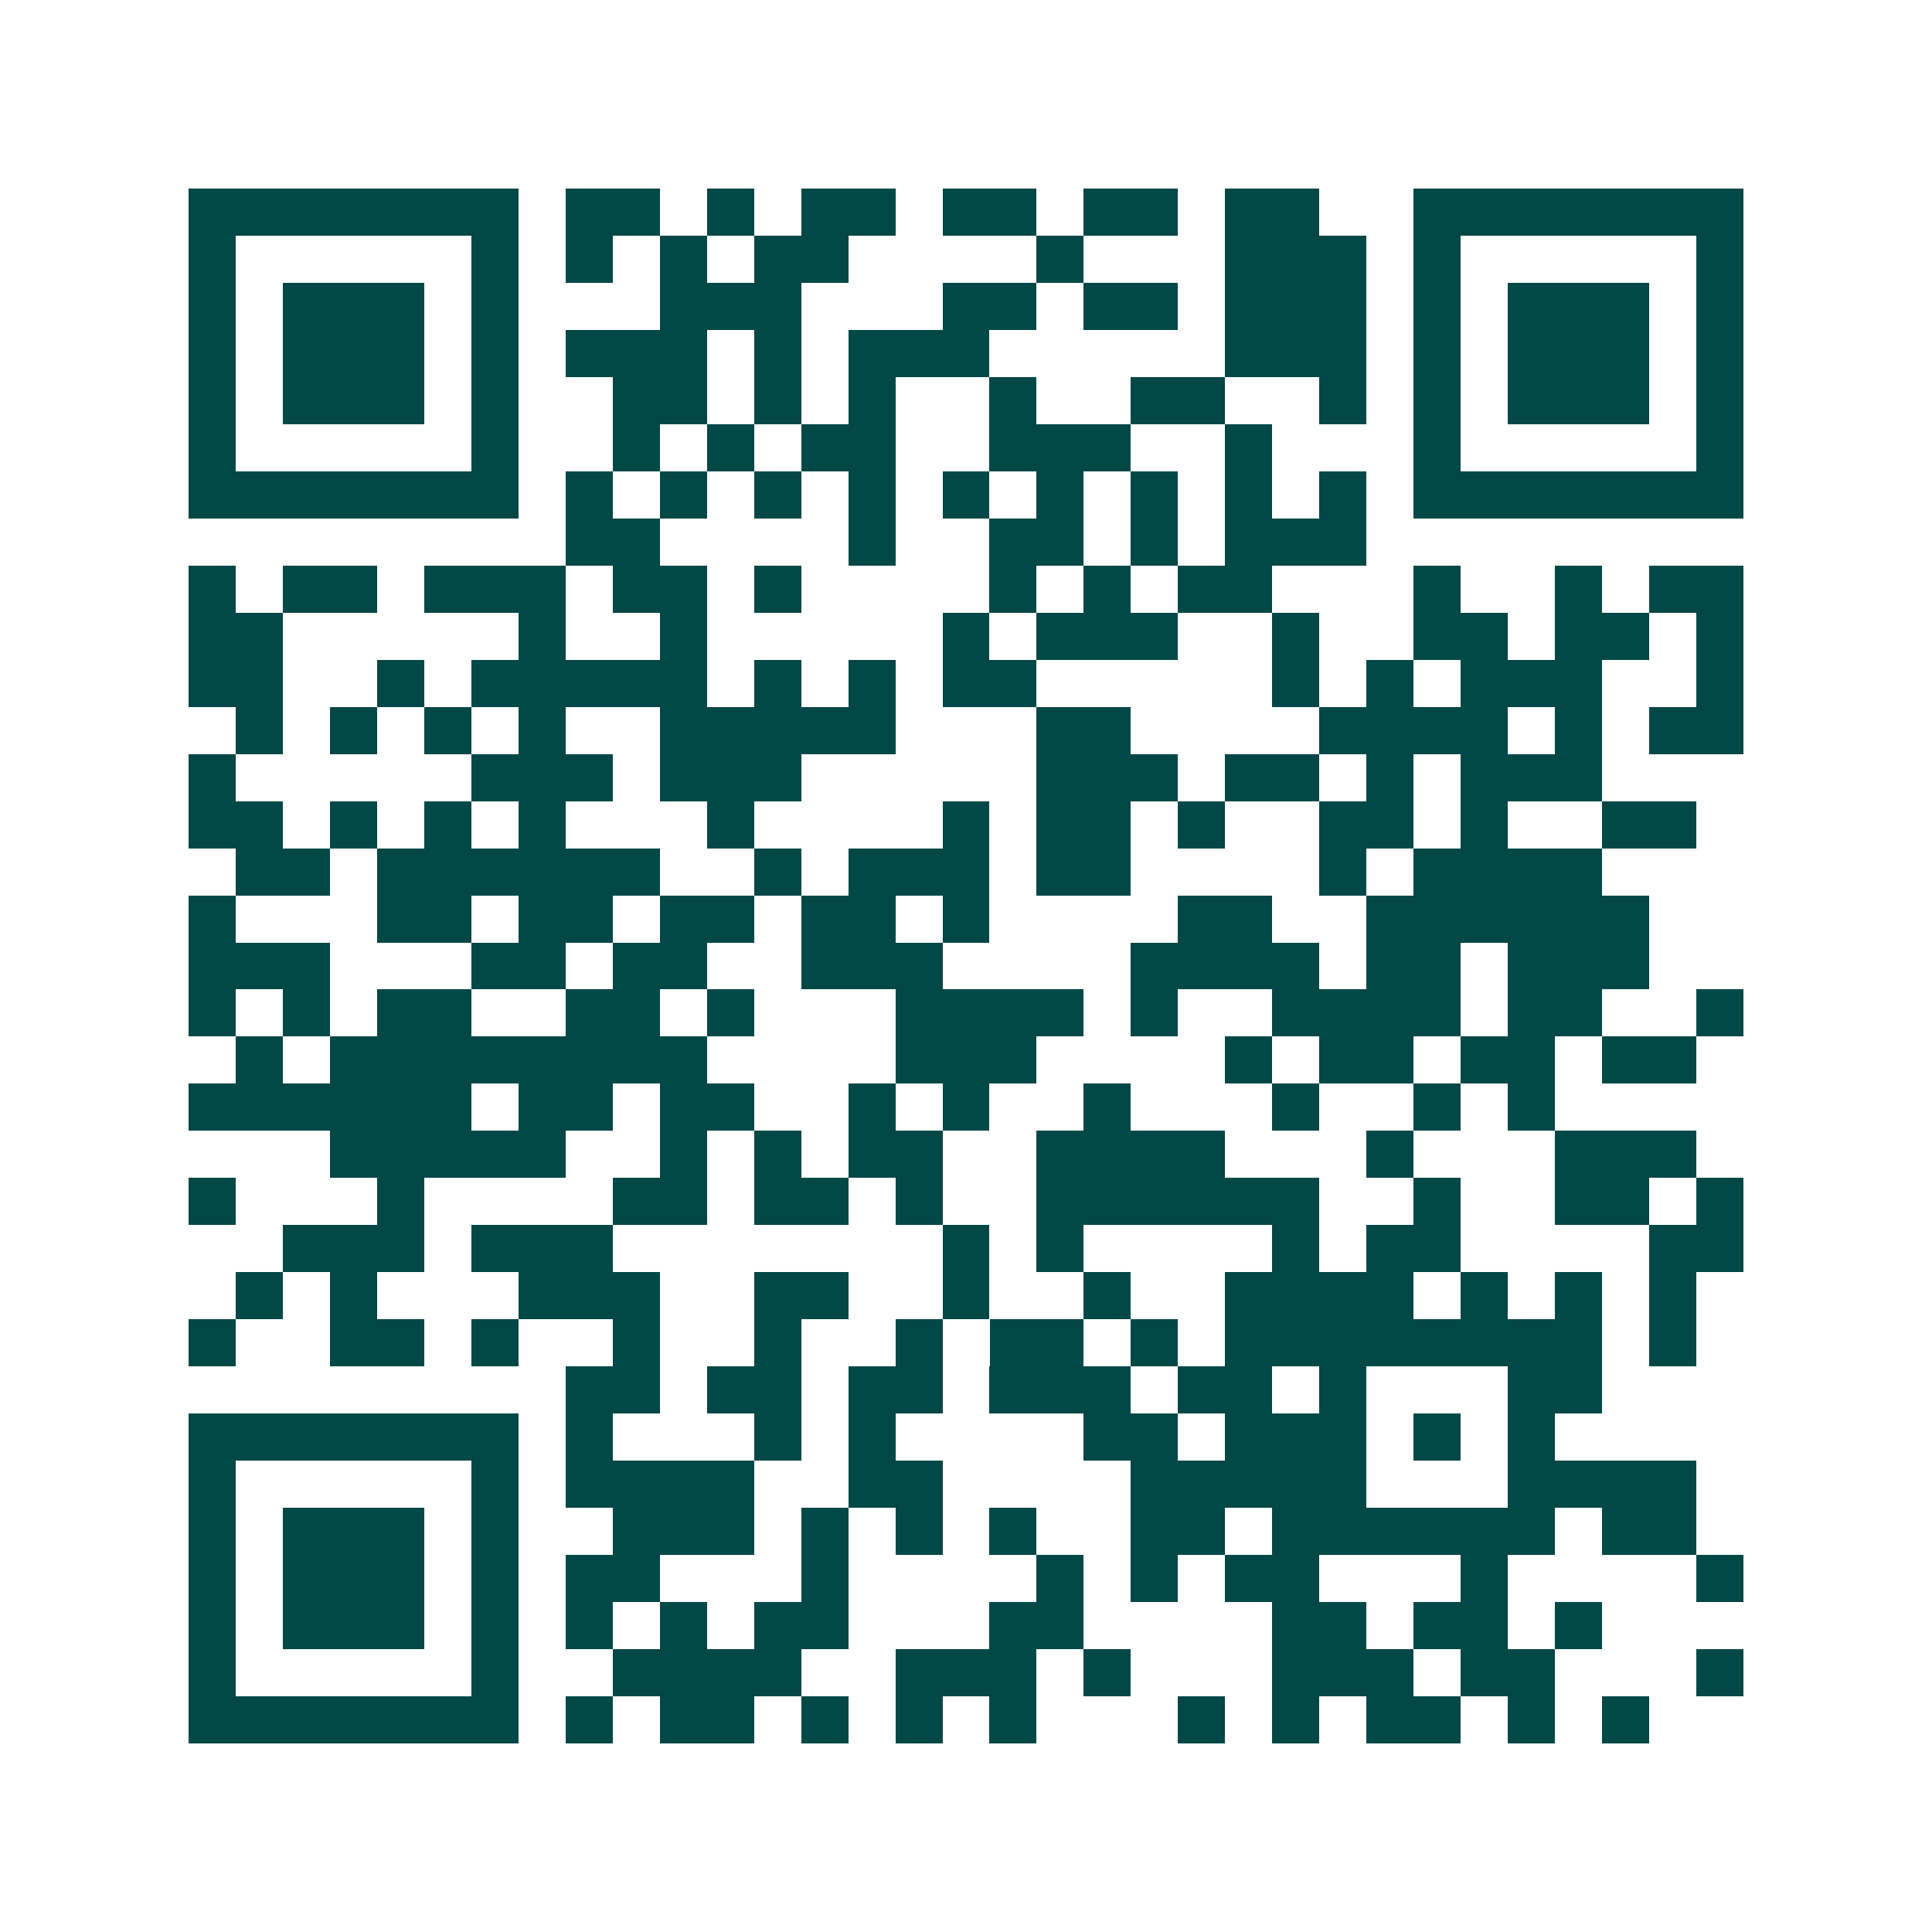 <svg xmlns="http://www.w3.org/2000/svg" width="200" height="200" viewBox="0 0 41 41" shape-rendering="crispEdges"><path fill="#ffffff" d="M0 0h41v41H0z"/><path stroke="#014847" d="M4 4.5h7m1 0h2m1 0h1m1 0h2m1 0h2m1 0h2m1 0h2m2 0h7M4 5.5h1m5 0h1m1 0h1m1 0h1m1 0h2m4 0h1m3 0h3m1 0h1m5 0h1M4 6.5h1m1 0h3m1 0h1m3 0h3m3 0h2m1 0h2m1 0h3m1 0h1m1 0h3m1 0h1M4 7.5h1m1 0h3m1 0h1m1 0h3m1 0h1m1 0h3m5 0h3m1 0h1m1 0h3m1 0h1M4 8.5h1m1 0h3m1 0h1m2 0h2m1 0h1m1 0h1m2 0h1m2 0h2m2 0h1m1 0h1m1 0h3m1 0h1M4 9.5h1m5 0h1m2 0h1m1 0h1m1 0h2m2 0h3m2 0h1m3 0h1m5 0h1M4 10.5h7m1 0h1m1 0h1m1 0h1m1 0h1m1 0h1m1 0h1m1 0h1m1 0h1m1 0h1m1 0h7M12 11.5h2m4 0h1m2 0h2m1 0h1m1 0h3M4 12.5h1m1 0h2m1 0h3m1 0h2m1 0h1m4 0h1m1 0h1m1 0h2m3 0h1m2 0h1m1 0h2M4 13.5h2m5 0h1m2 0h1m5 0h1m1 0h3m2 0h1m2 0h2m1 0h2m1 0h1M4 14.5h2m2 0h1m1 0h5m1 0h1m1 0h1m1 0h2m5 0h1m1 0h1m1 0h3m2 0h1M5 15.5h1m1 0h1m1 0h1m1 0h1m2 0h5m3 0h2m4 0h4m1 0h1m1 0h2M4 16.5h1m5 0h3m1 0h3m5 0h3m1 0h2m1 0h1m1 0h3M4 17.5h2m1 0h1m1 0h1m1 0h1m3 0h1m4 0h1m1 0h2m1 0h1m2 0h2m1 0h1m2 0h2M5 18.5h2m1 0h6m2 0h1m1 0h3m1 0h2m4 0h1m1 0h4M4 19.5h1m3 0h2m1 0h2m1 0h2m1 0h2m1 0h1m4 0h2m2 0h6M4 20.5h3m3 0h2m1 0h2m2 0h3m4 0h4m1 0h2m1 0h3M4 21.5h1m1 0h1m1 0h2m2 0h2m1 0h1m3 0h4m1 0h1m2 0h4m1 0h2m2 0h1M5 22.5h1m1 0h8m4 0h3m4 0h1m1 0h2m1 0h2m1 0h2M4 23.5h6m1 0h2m1 0h2m2 0h1m1 0h1m2 0h1m3 0h1m2 0h1m1 0h1M7 24.5h5m2 0h1m1 0h1m1 0h2m2 0h4m3 0h1m3 0h3M4 25.5h1m3 0h1m4 0h2m1 0h2m1 0h1m2 0h6m2 0h1m2 0h2m1 0h1M6 26.5h3m1 0h3m7 0h1m1 0h1m4 0h1m1 0h2m4 0h2M5 27.5h1m1 0h1m3 0h3m2 0h2m2 0h1m2 0h1m2 0h4m1 0h1m1 0h1m1 0h1M4 28.5h1m2 0h2m1 0h1m2 0h1m2 0h1m2 0h1m1 0h2m1 0h1m1 0h8m1 0h1M12 29.5h2m1 0h2m1 0h2m1 0h3m1 0h2m1 0h1m3 0h2M4 30.5h7m1 0h1m3 0h1m1 0h1m4 0h2m1 0h3m1 0h1m1 0h1M4 31.5h1m5 0h1m1 0h4m2 0h2m4 0h5m3 0h4M4 32.5h1m1 0h3m1 0h1m2 0h3m1 0h1m1 0h1m1 0h1m2 0h2m1 0h6m1 0h2M4 33.5h1m1 0h3m1 0h1m1 0h2m3 0h1m4 0h1m1 0h1m1 0h2m3 0h1m4 0h1M4 34.5h1m1 0h3m1 0h1m1 0h1m1 0h1m1 0h2m3 0h2m4 0h2m1 0h2m1 0h1M4 35.5h1m5 0h1m2 0h4m2 0h3m1 0h1m3 0h3m1 0h2m3 0h1M4 36.5h7m1 0h1m1 0h2m1 0h1m1 0h1m1 0h1m3 0h1m1 0h1m1 0h2m1 0h1m1 0h1"/></svg>
